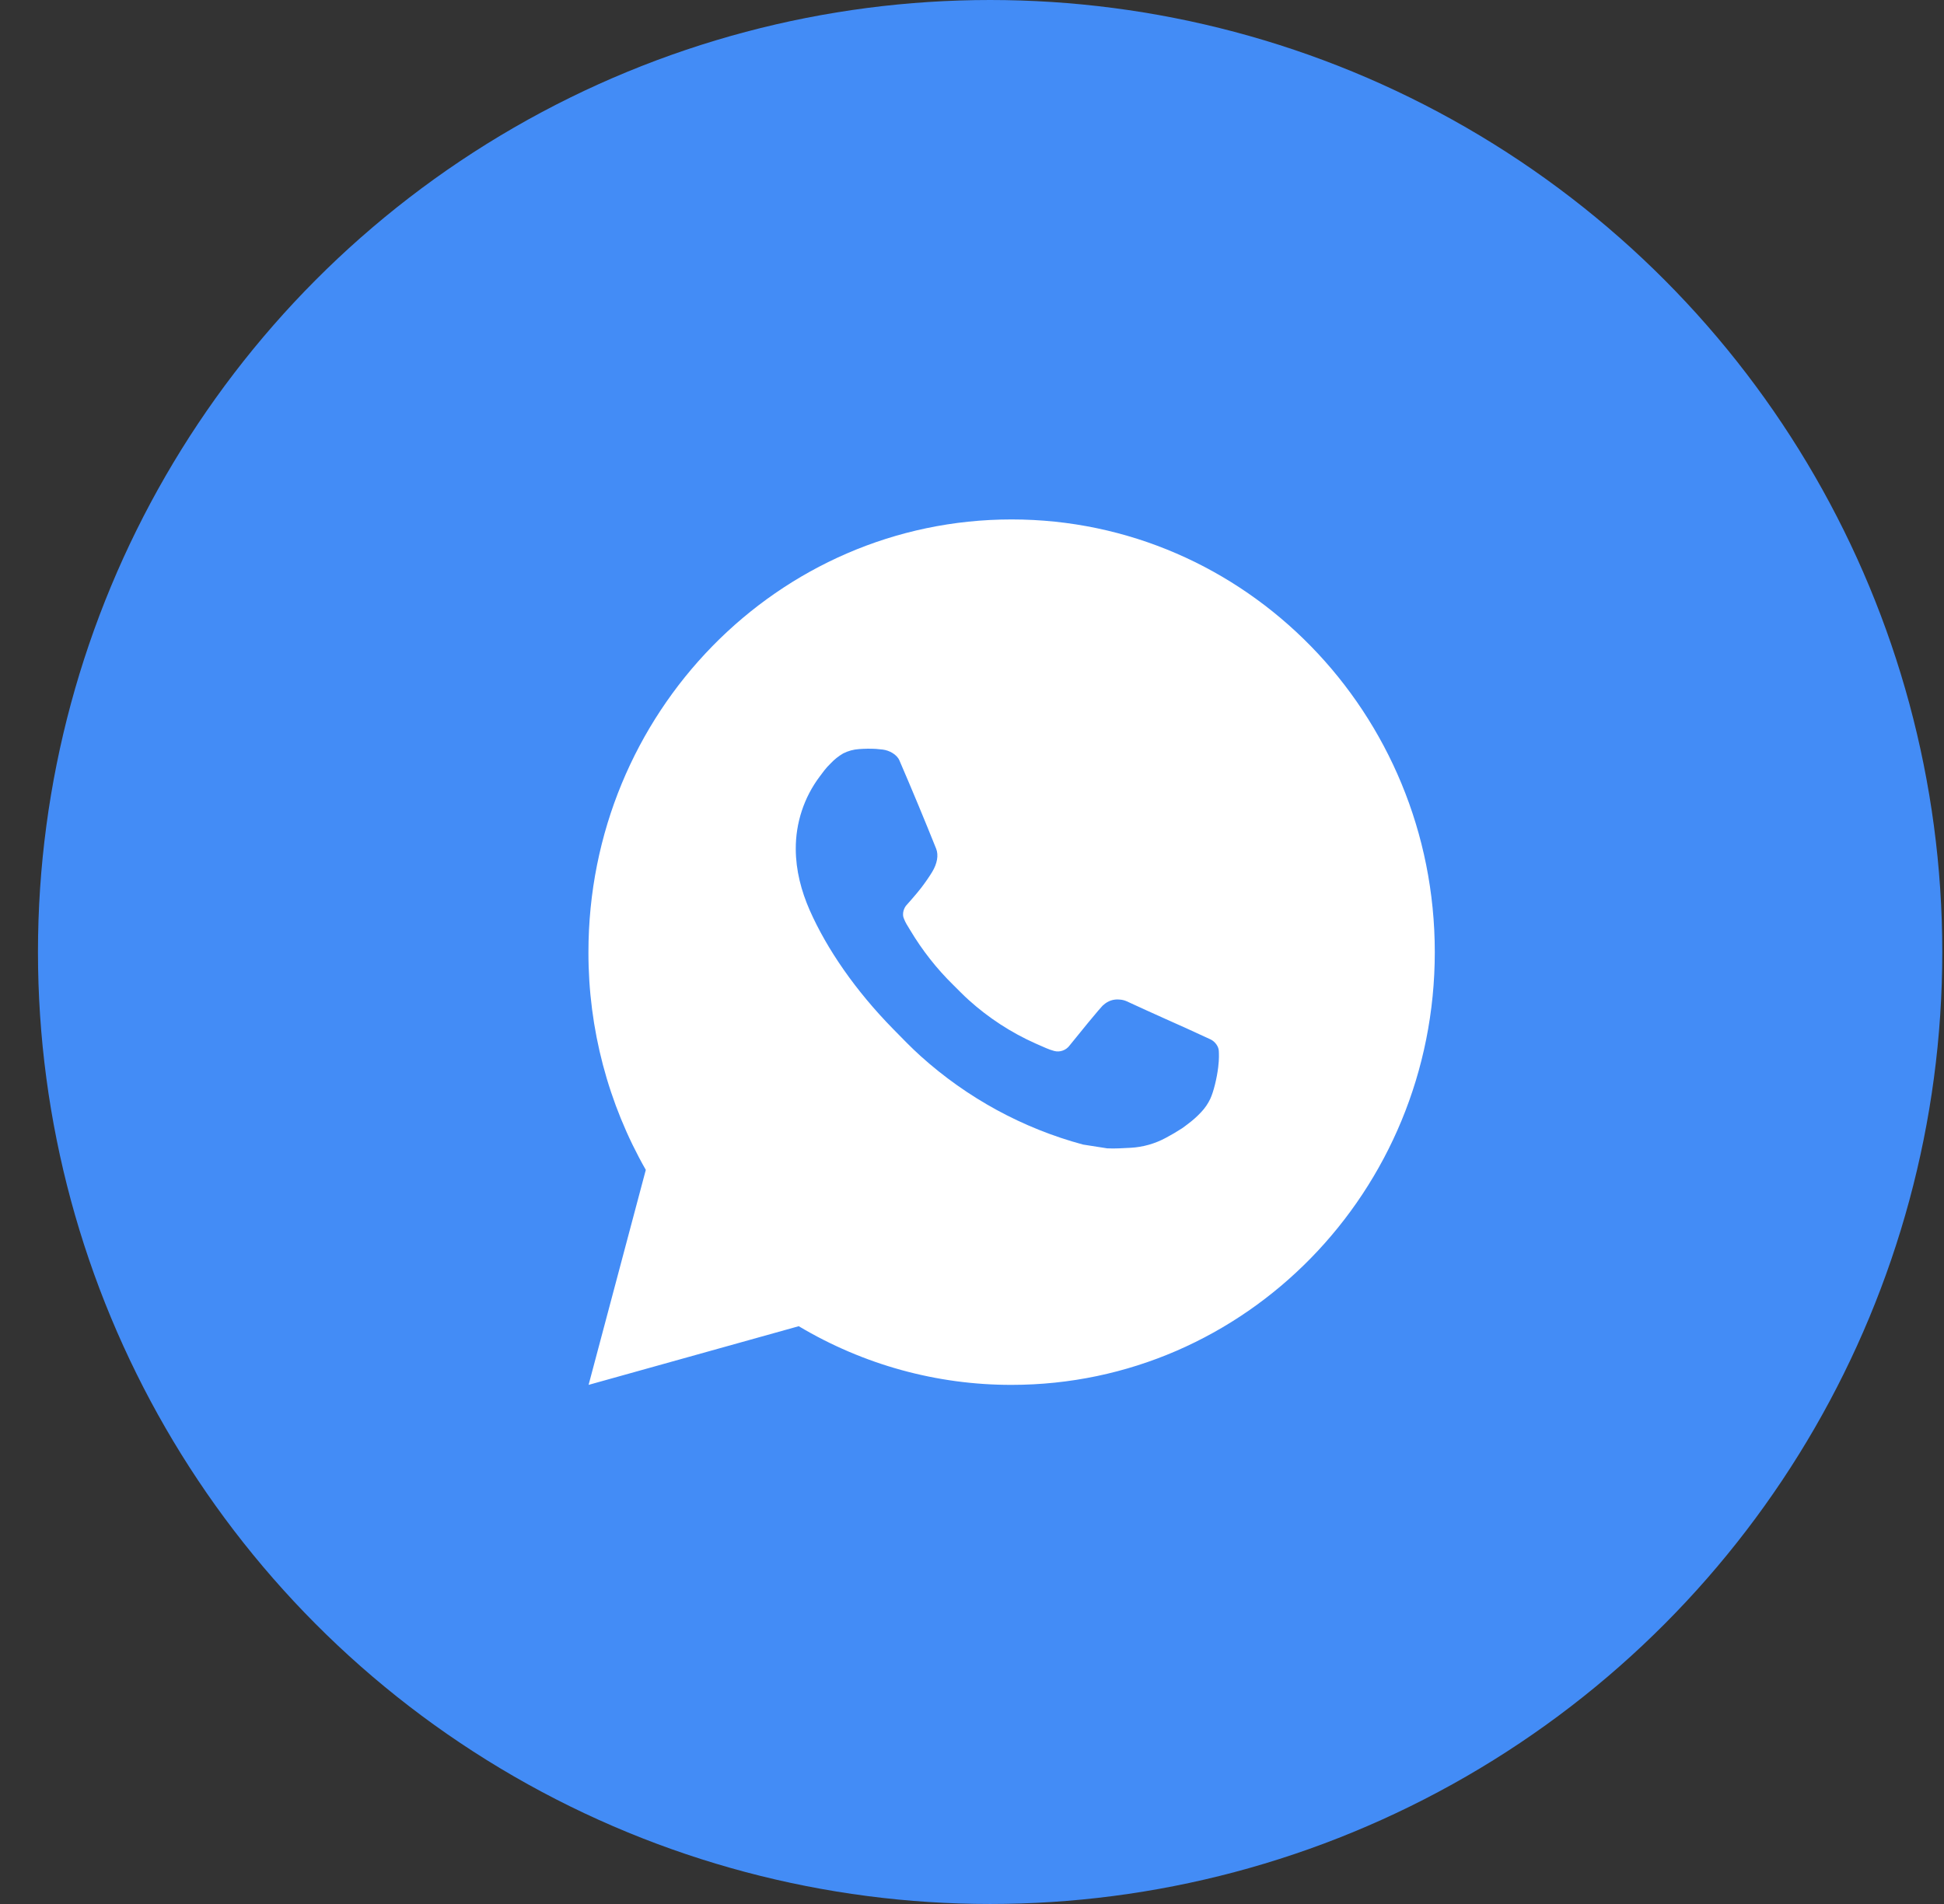<?xml version="1.0" encoding="UTF-8"?> <svg xmlns="http://www.w3.org/2000/svg" width="49" height="48" viewBox="0 0 49 48" fill="none"><rect x="0" y="0" width="49" height="48" fill="#333333" stroke="none"/> <circle cx="24.957" cy="24" r="24" fill="#438CF6"></circle> <path d="M25.499 13.095C31.39 13.095 36.165 17.979 36.165 24.004C36.165 30.029 31.39 34.913 25.499 34.913C23.614 34.916 21.762 34.406 20.133 33.434L14.836 34.913L16.278 29.493C15.328 27.827 14.829 25.932 14.832 24.004C14.832 17.979 19.608 13.095 25.499 13.095ZM21.863 18.876L21.65 18.885C21.512 18.894 21.377 18.931 21.253 18.994C21.138 19.061 21.032 19.145 20.94 19.243C20.812 19.366 20.739 19.473 20.661 19.577C20.267 20.101 20.054 20.745 20.058 21.407C20.06 21.942 20.196 22.462 20.41 22.949C20.846 23.933 21.564 24.974 22.511 25.94C22.739 26.172 22.963 26.406 23.204 26.623C24.381 27.683 25.784 28.447 27.3 28.855L27.906 28.95C28.104 28.961 28.301 28.945 28.499 28.936C28.81 28.919 29.113 28.833 29.388 28.684C29.527 28.61 29.664 28.53 29.796 28.444C29.796 28.444 29.842 28.413 29.93 28.345C30.074 28.236 30.162 28.159 30.282 28.031C30.37 27.937 30.447 27.827 30.506 27.702C30.589 27.524 30.672 27.185 30.706 26.902C30.732 26.686 30.724 26.568 30.721 26.495C30.717 26.378 30.622 26.257 30.518 26.206L29.898 25.921C29.898 25.921 28.97 25.508 28.402 25.244C28.343 25.217 28.279 25.202 28.214 25.199C28.142 25.192 28.068 25.2 27.998 25.224C27.929 25.248 27.865 25.287 27.811 25.338C27.806 25.336 27.734 25.398 26.963 26.353C26.919 26.414 26.858 26.46 26.788 26.485C26.718 26.511 26.642 26.514 26.571 26.495C26.501 26.476 26.433 26.452 26.367 26.423C26.235 26.366 26.189 26.345 26.098 26.305C25.486 26.032 24.919 25.663 24.418 25.211C24.284 25.091 24.159 24.96 24.031 24.834C23.611 24.423 23.246 23.958 22.943 23.451L22.88 23.347C22.835 23.277 22.798 23.202 22.771 23.123C22.731 22.963 22.836 22.834 22.836 22.834C22.836 22.834 23.096 22.544 23.216 22.387C23.333 22.234 23.433 22.086 23.497 21.98C23.622 21.773 23.662 21.56 23.596 21.395C23.297 20.649 22.988 19.906 22.67 19.169C22.607 19.023 22.42 18.918 22.251 18.897C22.193 18.89 22.136 18.884 22.078 18.88C21.935 18.872 21.791 18.874 21.648 18.884L21.863 18.876Z" fill="white"></path> </svg> 